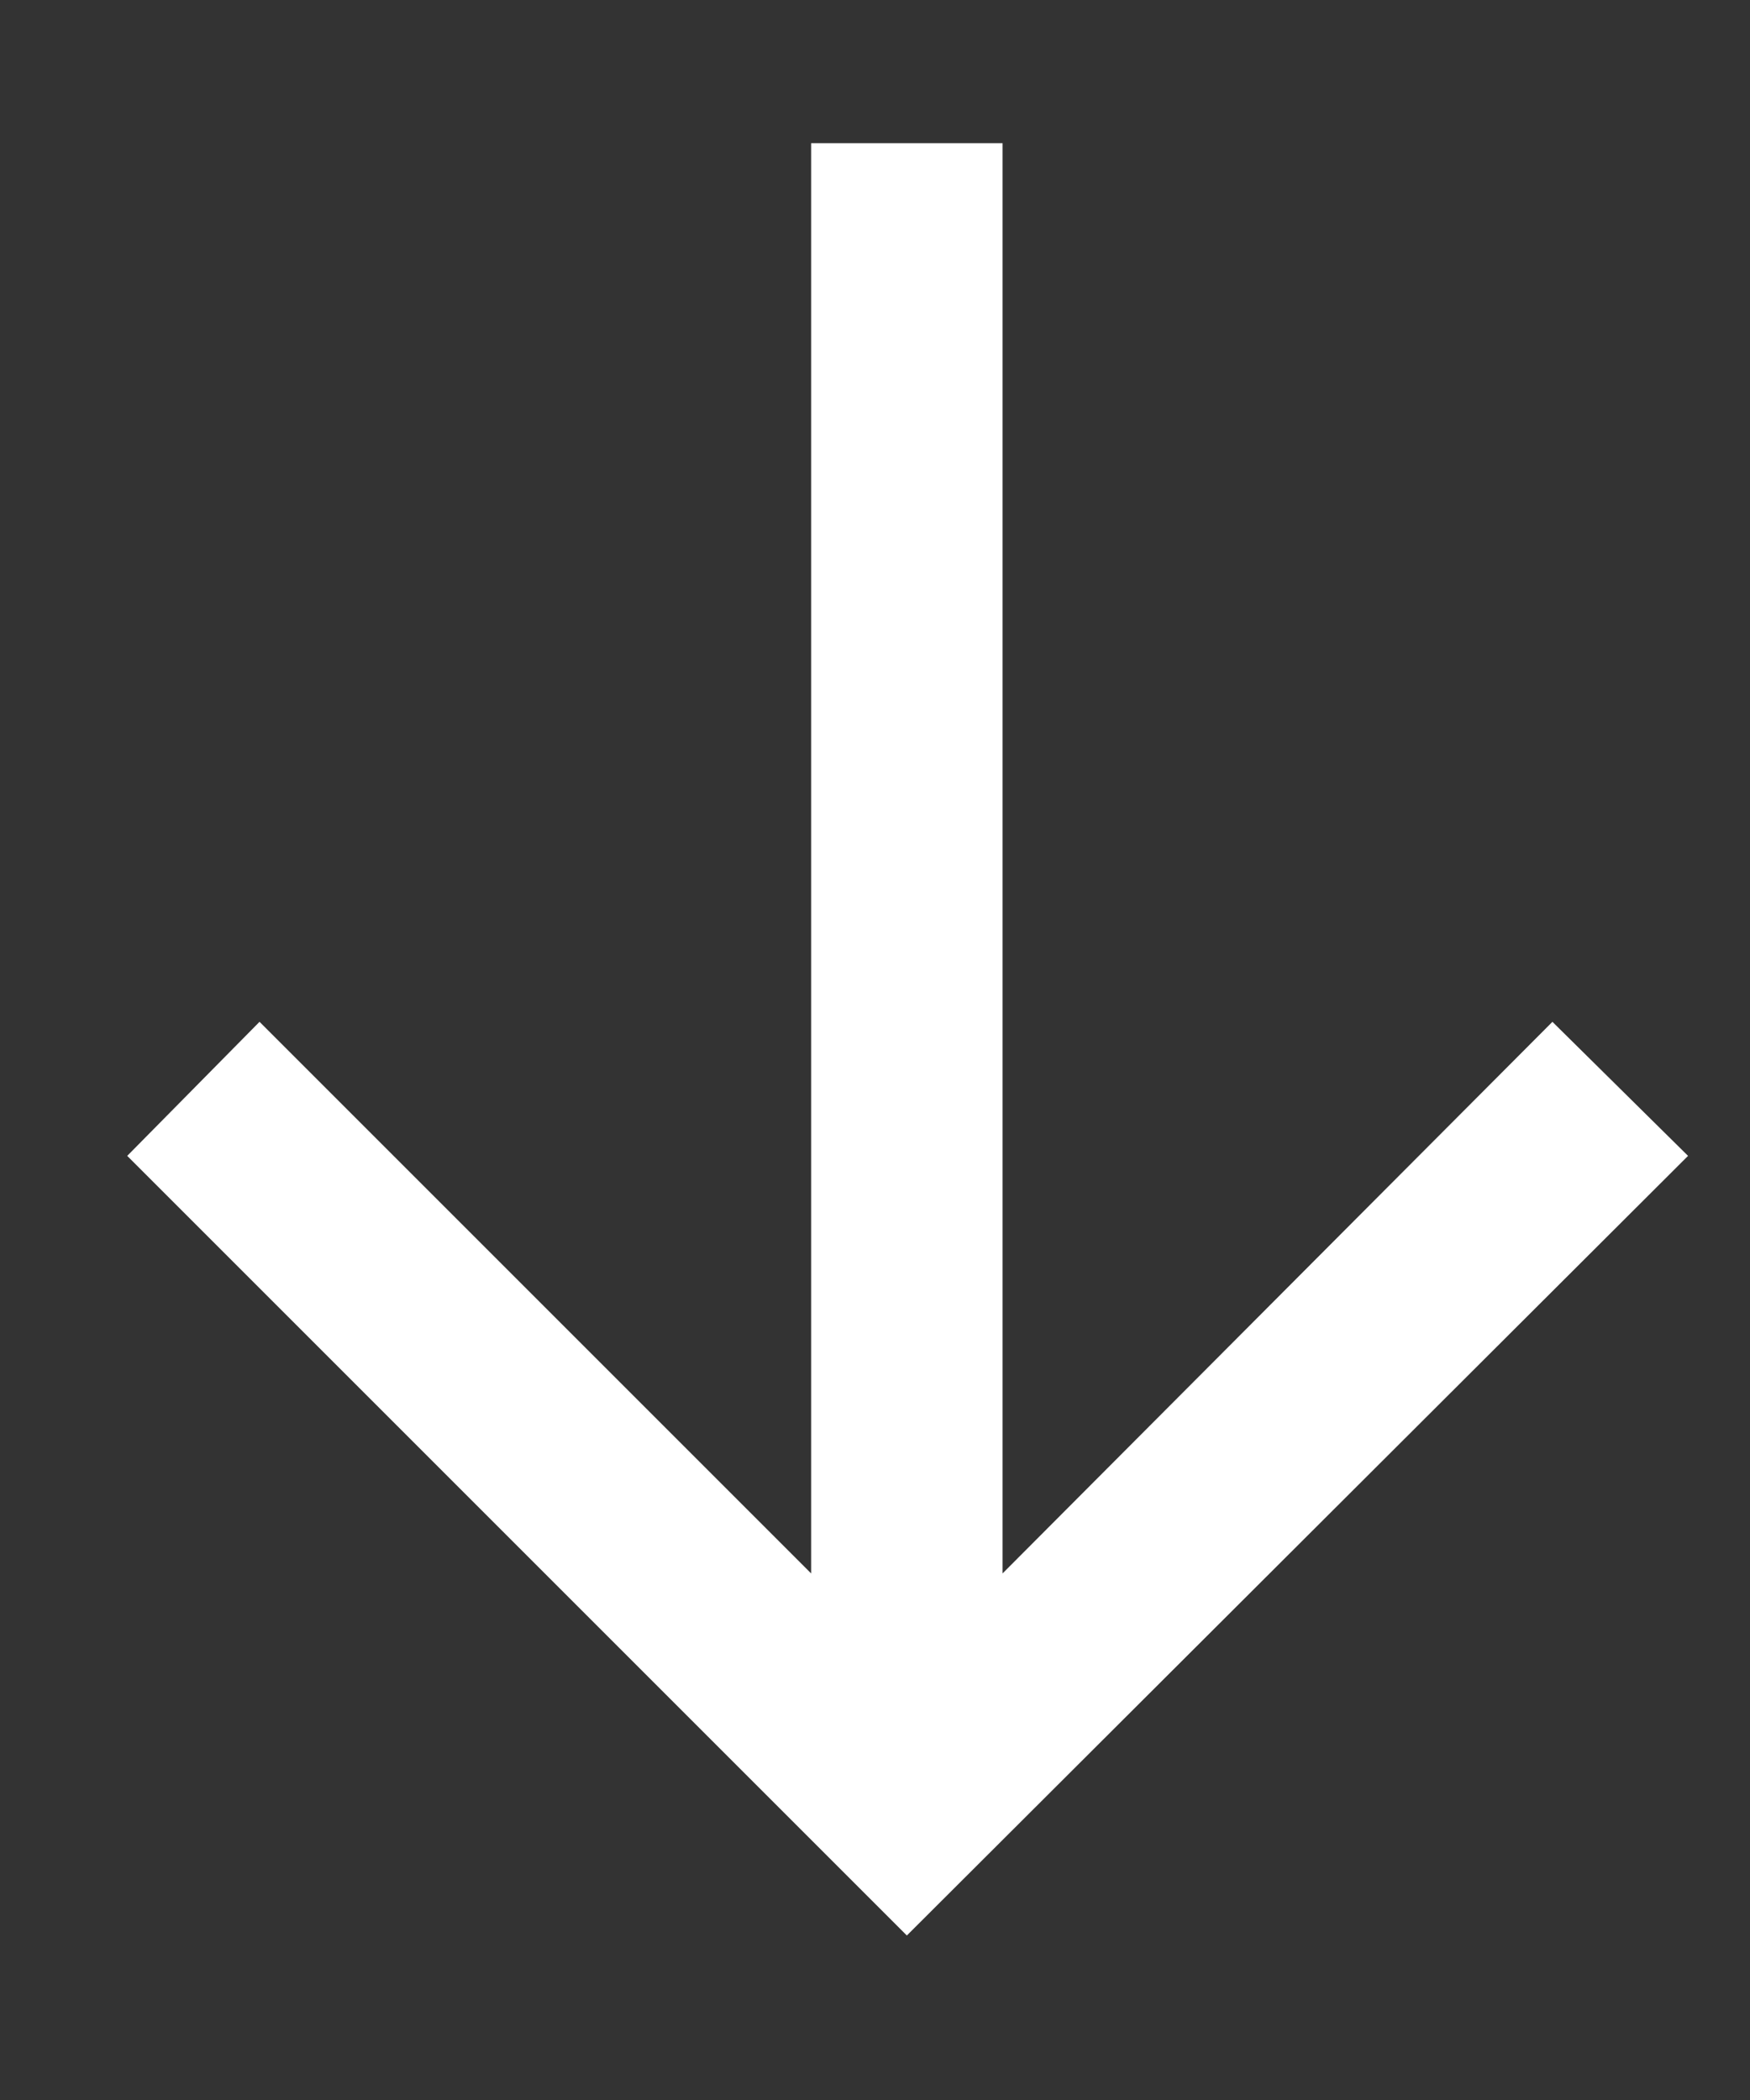 <?xml version="1.0" encoding="UTF-8"?> <svg xmlns="http://www.w3.org/2000/svg" width="10" height="12" viewBox="0 0 10 12" fill="none"><rect x="0" y="0" width="10" height="12" fill="#333333" stroke="none"/><path d="M5.729 0.818V8.991L8.871 5.839L9.646 6.605L5.182 11.06L0.727 6.605L1.483 5.839L4.635 8.991V0.818H5.729Z" fill="white"></path></svg> 